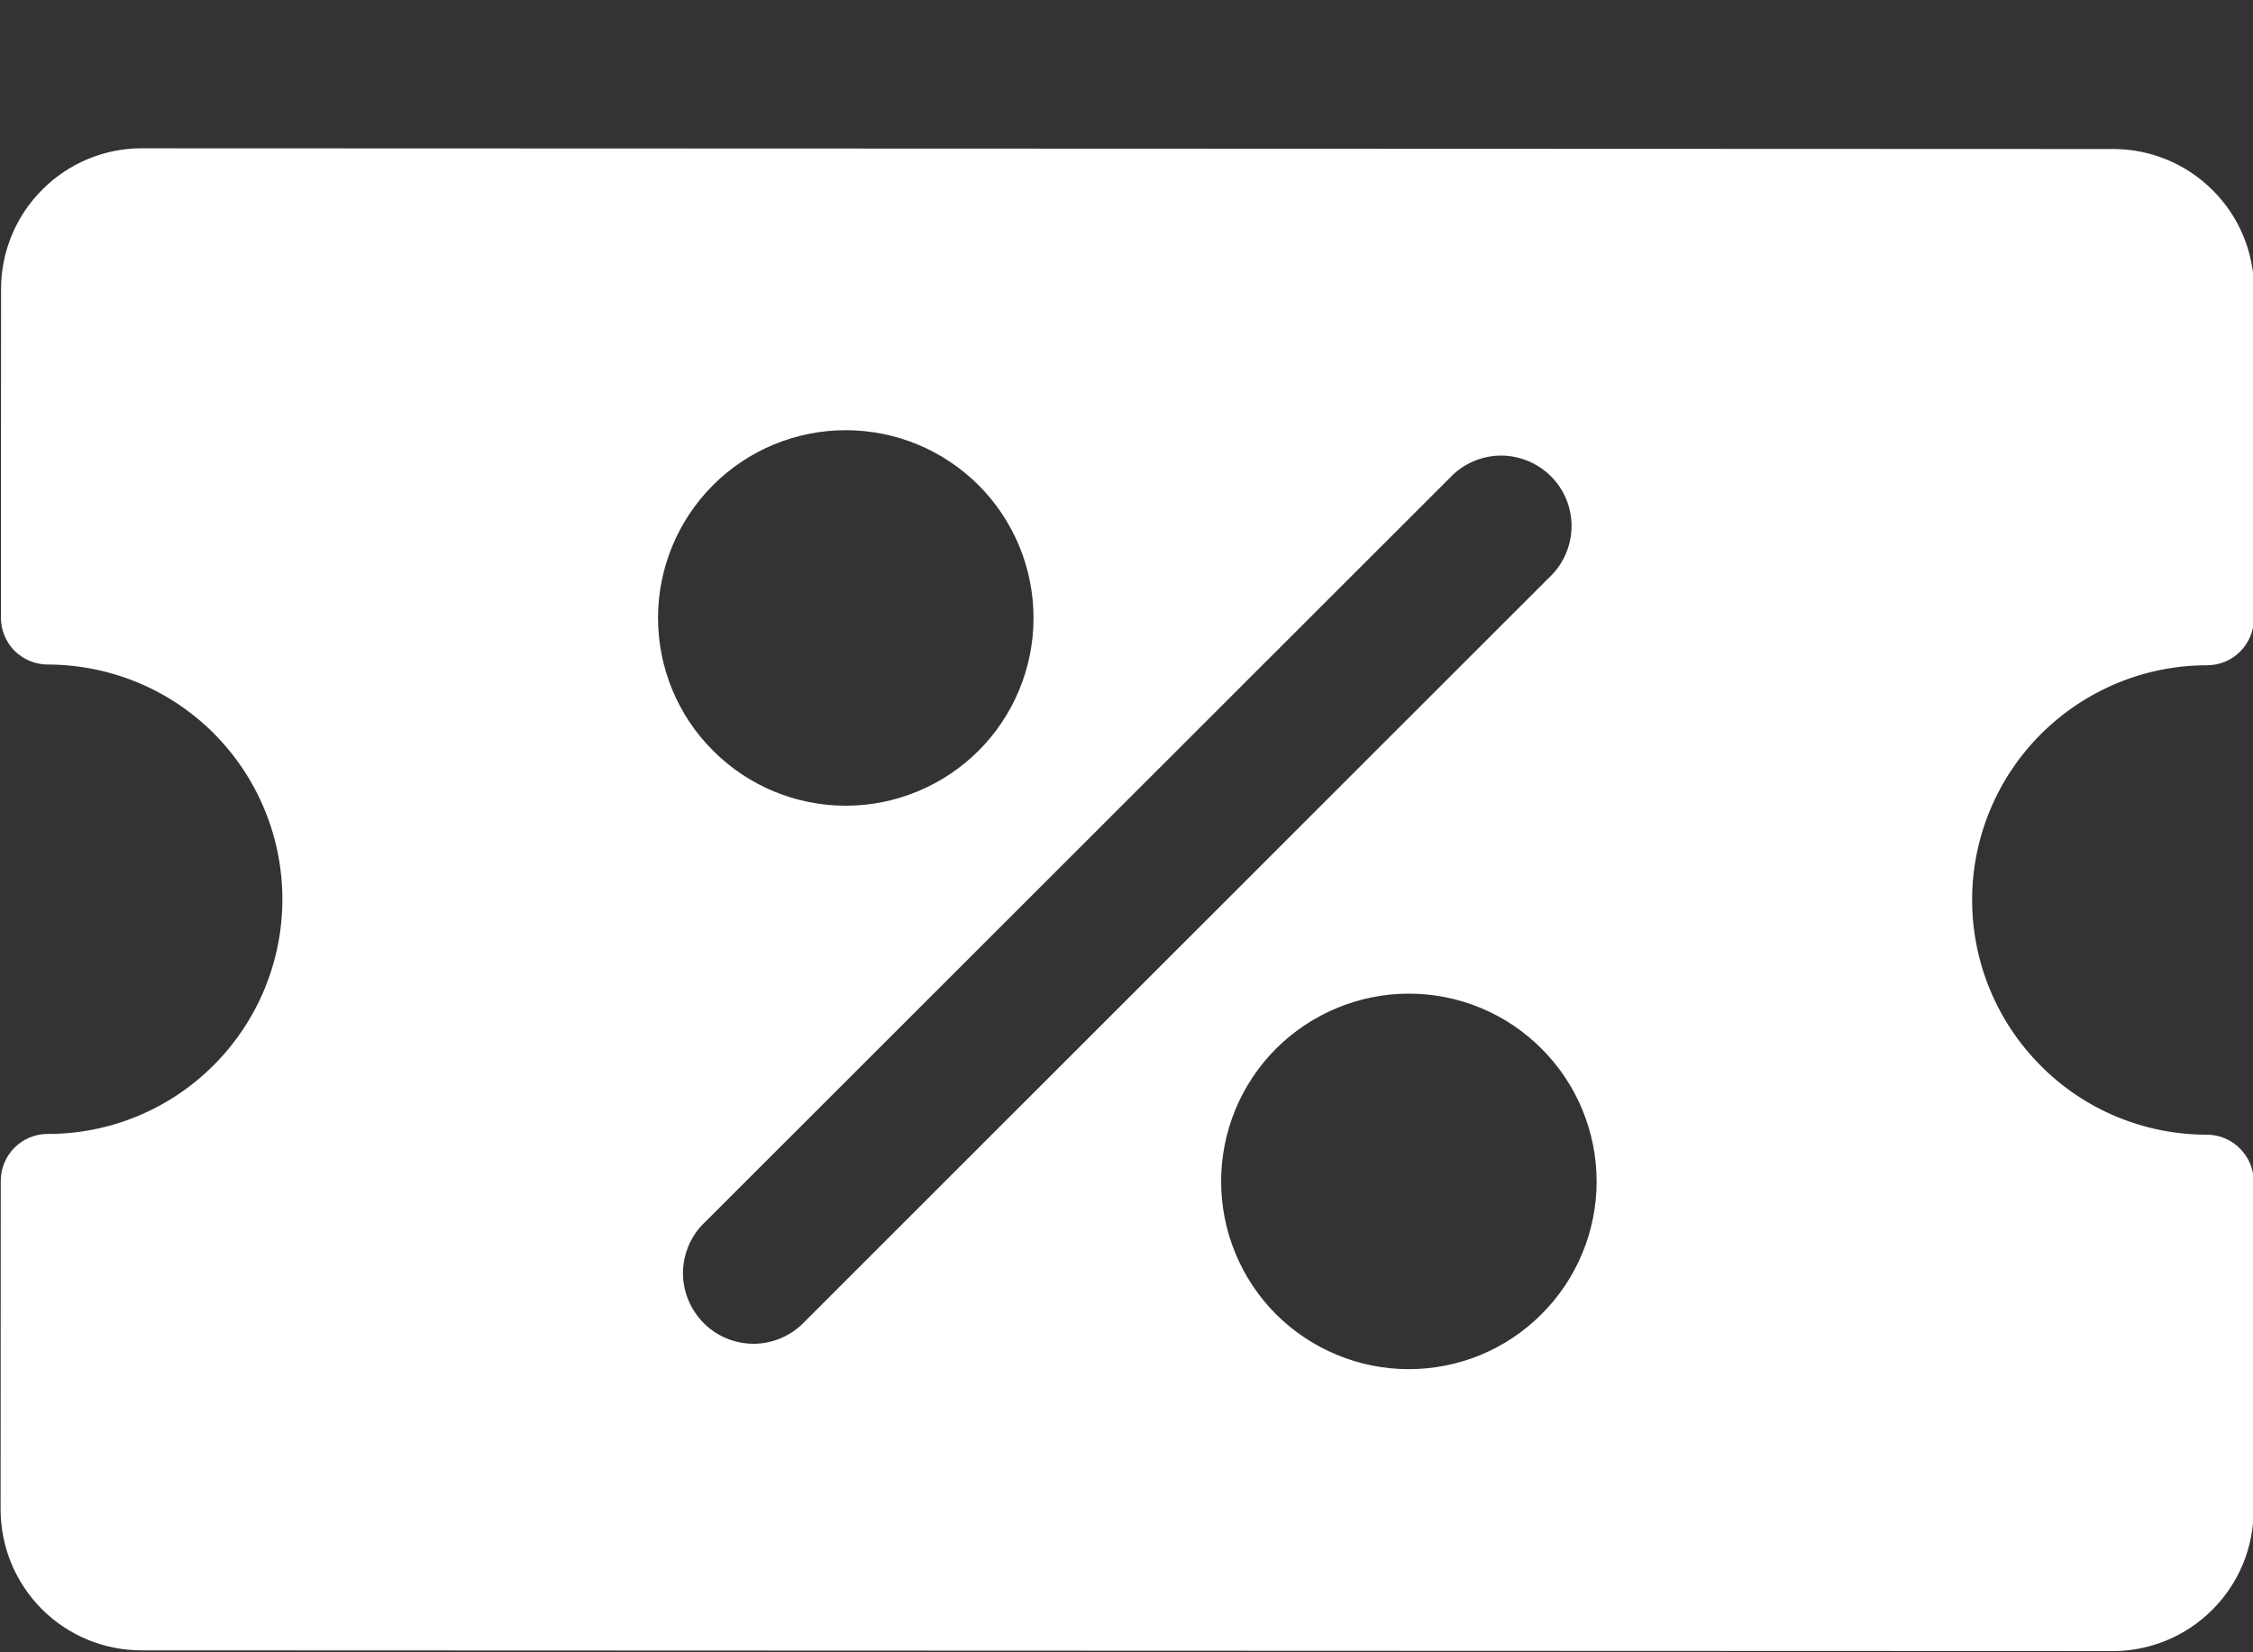 <svg width="15" height="11" viewBox="0 0 15 11" fill="none" xmlns="http://www.w3.org/2000/svg">
<rect x="0" y="0" width="15" height="11" fill="#333333" stroke="none"/>
<g clip-path="url(#clip0_1_1095)">
<path fill-rule="evenodd" clip-rule="evenodd" d="M15.006 4.117C15.006 4.2 14.973 4.279 14.914 4.338C14.856 4.397 14.776 4.429 14.693 4.429C14.279 4.429 13.882 4.594 13.588 4.887C13.295 5.18 13.13 5.577 13.13 5.991C13.13 6.406 13.295 6.803 13.588 7.096C13.88 7.39 14.278 7.554 14.692 7.554C14.775 7.554 14.855 7.587 14.913 7.646C14.972 7.705 15.005 7.784 15.005 7.867L15.004 10.055C15.004 10.303 14.905 10.542 14.729 10.717C14.553 10.893 14.315 10.992 14.066 10.992L0.941 10.987C0.692 10.987 0.454 10.888 0.278 10.712C0.103 10.536 0.004 10.298 0.004 10.049L0.005 7.862C0.005 7.779 0.038 7.699 0.096 7.641C0.155 7.582 0.234 7.549 0.317 7.549C0.732 7.55 1.129 7.385 1.422 7.092C1.715 6.799 1.88 6.402 1.88 5.987C1.88 5.573 1.716 5.176 1.423 4.882C1.13 4.589 0.733 4.425 0.318 4.424C0.235 4.424 0.156 4.391 0.097 4.333C0.039 4.274 0.006 4.195 0.006 4.112L0.007 1.924C0.007 1.676 0.106 1.437 0.282 1.262C0.457 1.086 0.696 0.987 0.945 0.987L14.07 0.992C14.318 0.992 14.557 1.091 14.732 1.267C14.908 1.442 15.007 1.681 15.007 1.93L15.006 4.117ZM9.675 3.159L4.673 8.157C4.59 8.246 4.545 8.364 4.547 8.485C4.55 8.606 4.599 8.722 4.685 8.808C4.77 8.894 4.886 8.943 5.008 8.946C5.129 8.948 5.247 8.903 5.336 8.82L10.337 3.822C10.42 3.733 10.465 3.615 10.463 3.494C10.461 3.372 10.412 3.257 10.326 3.171C10.24 3.085 10.124 3.036 10.003 3.033C9.882 3.031 9.764 3.076 9.675 3.159ZM4.381 4.113C4.381 3.782 4.513 3.464 4.747 3.23C4.982 2.995 5.3 2.864 5.631 2.864C5.963 2.864 6.281 2.996 6.515 3.23C6.75 3.465 6.881 3.783 6.881 4.114C6.881 4.446 6.749 4.764 6.515 4.998C6.28 5.232 5.962 5.364 5.631 5.364C5.299 5.364 4.981 5.232 4.747 4.997C4.512 4.763 4.381 4.445 4.381 4.113ZM10.63 7.866C10.63 7.534 10.498 7.216 10.264 6.982C10.03 6.747 9.712 6.615 9.38 6.615C9.049 6.615 8.731 6.747 8.496 6.981C8.262 7.215 8.13 7.533 8.13 7.865C8.13 8.196 8.261 8.514 8.495 8.749C8.73 8.983 9.048 9.115 9.379 9.115C9.711 9.115 10.029 8.984 10.263 8.749C10.498 8.515 10.63 8.197 10.63 7.866Z" fill="white"/>
</g>
<defs>
<clipPath id="clip0_1_1095">
<rect width="15" height="10" fill="white" transform="translate(0.007 0.987) rotate(0.02)"/>
</clipPath>
</defs>
</svg>
